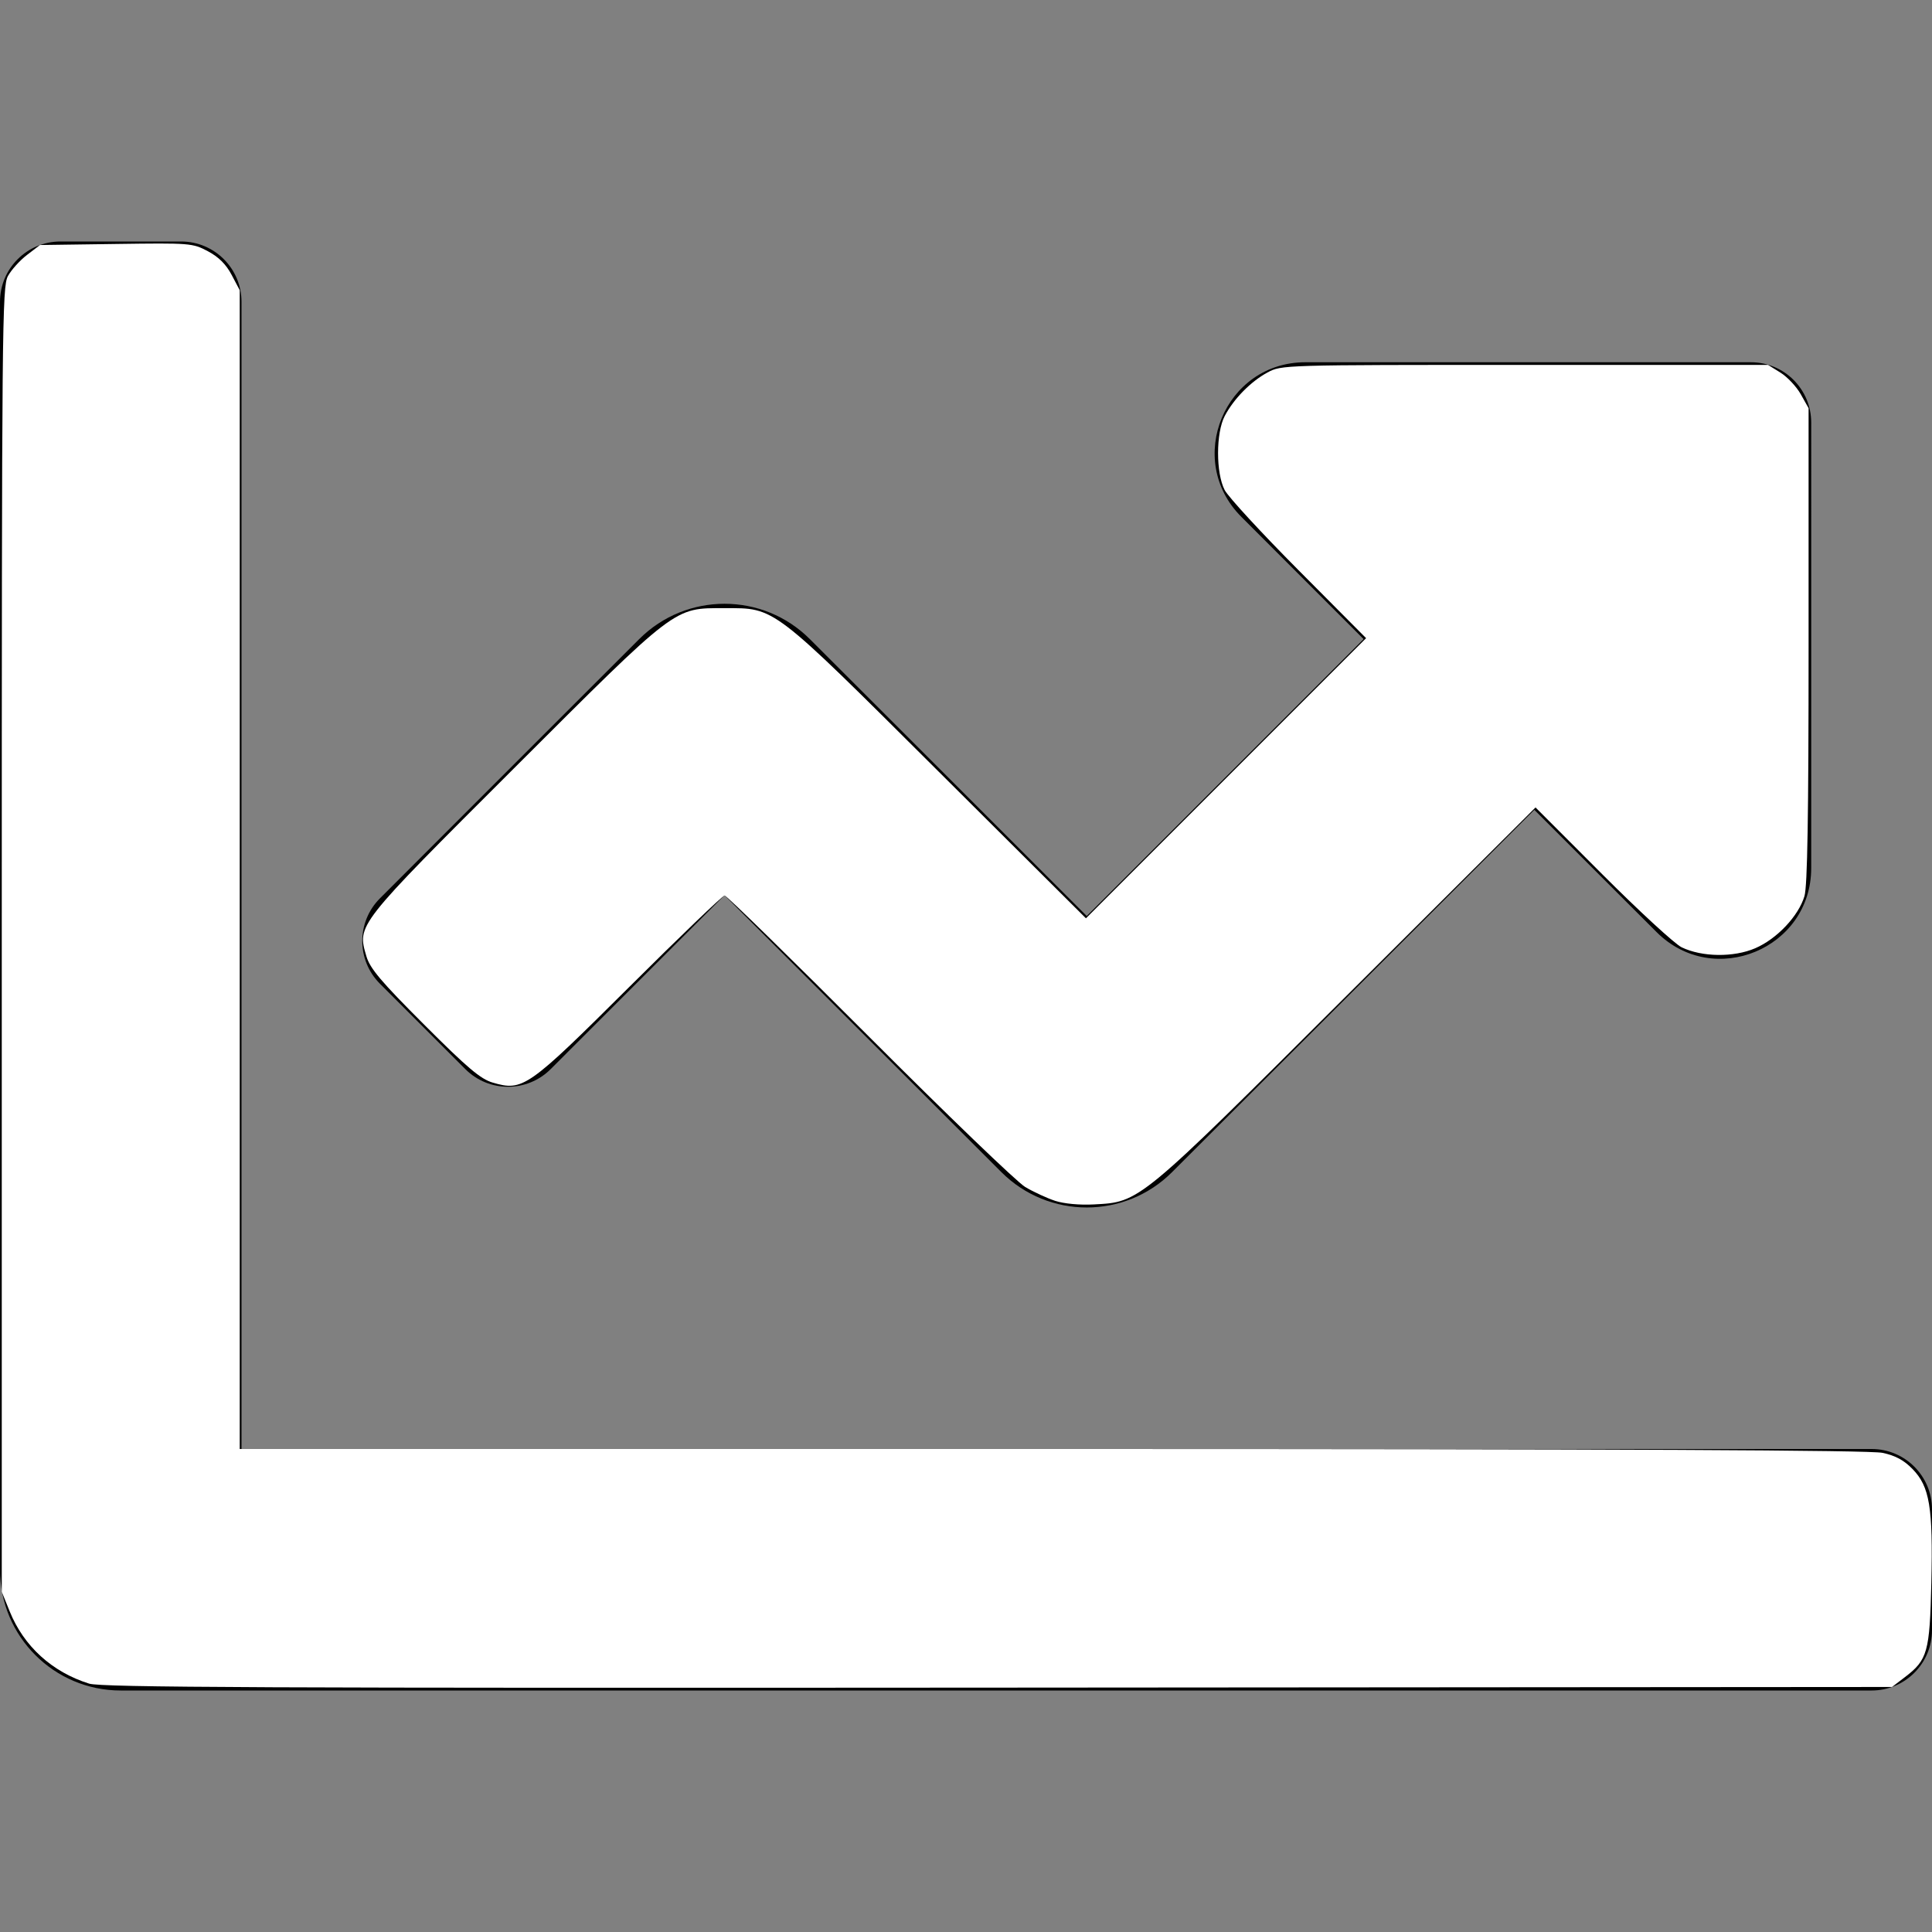<?xml version="1.0" encoding="UTF-8" standalone="no"?>
<svg
   xmlns:dc="http://purl.org/dc/elements/1.1/"
   xmlns:cc="http://creativecommons.org/ns#"
   xmlns:rdf="http://www.w3.org/1999/02/22-rdf-syntax-ns#"
   xmlns:svg="http://www.w3.org/2000/svg"
   xmlns="http://www.w3.org/2000/svg"
   xmlns:sodipodi="http://sodipodi.sourceforge.net/DTD/sodipodi-0.dtd"
   xmlns:inkscape="http://www.inkscape.org/namespaces/inkscape"
   inkscape:version="1.0 (4035a4fb49, 2020-05-01)"
   sodipodi:docname="chart-line-solid.svg"
   id="svg1471"
   version="1.1"
   viewBox="0 0 512 512"
   role="img"
   class="svg-inline--fa fa-chart-line fa-w-16"
   data-icon="chart-line"
   data-prefix="fas"
   focusable="false"
   aria-hidden="true">
  <rect x="0" y="0" width="512" height="512" fill="#808080" stroke="none"/>
  <defs
     id="defs1475" />
  <sodipodi:namedview
     inkscape:current-layer="svg1471"
     inkscape:window-maximized="1"
     inkscape:window-y="-8"
     inkscape:window-x="-8"
     inkscape:cy="256"
     inkscape:cx="256"
     inkscape:zoom="1.0703125"
     showgrid="false"
     id="namedview1473"
     inkscape:window-height="715"
     inkscape:window-width="1366"
     inkscape:pageshadow="2"
     inkscape:pageopacity="0"
     guidetolerance="10"
     gridtolerance="10"
     objecttolerance="10"
     borderopacity="1"
     bordercolor="#666666"
     pagecolor="#ffffff" />
  <path
     id="path1469"
     d="M496 384H64V80c0-8.84-7.16-16-16-16H16C7.16 64 0 71.16 0 80v336c0 17.67 14.33 32 32 32h464c8.84 0 16-7.16 16-16v-32c0-8.84-7.16-16-16-16zM464 96H345.94c-21.38 0-32.09 25.85-16.97 40.97l32.4 32.4L288 242.75l-73.37-73.37c-12.5-12.5-32.76-12.5-45.25 0l-68.69 68.69c-6.25 6.25-6.25 16.38 0 22.63l22.62 22.62c6.25 6.25 16.38 6.25 22.63 0L192 237.25l73.37 73.37c12.5 12.5 32.76 12.5 45.25 0l96-96 32.4 32.4c15.12 15.12 40.97 4.41 40.97-16.97V112c.01-8.84-7.15-16-15.99-16z"
     fill="currentColor" />
  <path
     id="path2040"
     d="M 23.625,446.18 C 13.816,443.108 6.316,436.292 2.577,427.052 L 0.467,421.839 V 248.993 c 0,-162.814 0.095,-173.02 1.634,-175.835 0.899,-1.644 3.177,-4.166 5.063,-5.606 l 3.429,-2.618 20.163,-0.281 c 19.643,-0.274 20.27,-0.224 24.318,1.918 2.867,1.517 4.822,3.46 6.307,6.267 l 2.151,4.068 V 230.454 384 H 278.845 c 152.062,0 216.709,0.3 220.067,1.02 3.405,0.73 5.661,1.952 7.941,4.3 4.533,4.667 5.431,10.109 4.971,30.116 -0.423,18.394 -0.994,20.437 -6.991,25.012 l -3.432,2.618 -236.919,0.174 C 70.486,447.382 26.849,447.19 23.625,446.18 Z"
     style="fill:#ffffff;stroke-width:0.934" />
  <path
     id="path2042"
     d="m 279.625,318.234 c -2.165,-0.708 -5.739,-2.36 -7.942,-3.671 -2.202,-1.311 -20.82,-19.229 -41.372,-39.817 -20.552,-20.588 -37.78,-37.432 -38.284,-37.432 -0.504,0 -11.857,10.894 -25.231,24.208 -26.973,26.855 -28.215,27.724 -36.227,25.377 -3.213,-0.941 -6.674,-3.867 -18.138,-15.33 -11.463,-11.463 -14.389,-14.925 -15.33,-18.138 -2.463,-8.404 -2.788,-7.989 39.144,-49.851 43.42,-43.347 42.191,-42.412 55.754,-42.412 13.559,0 12.233,-1.013 56.771,43.338 l 39.019,38.854 37.121,-37.121 37.121,-37.121 -17.888,-17.989 c -9.839,-9.894 -18.654,-19.461 -19.591,-21.259 -2.34,-4.495 -2.333,-15.147 0.013,-19.62 2.381,-4.541 6.892,-9.135 11.316,-11.527 3.728,-2.015 3.899,-2.02 68.204,-2.02 h 64.467 l 3.306,2.056 c 1.818,1.131 4.236,3.711 5.372,5.733 l 2.067,3.677 v 62.83 c 0,45.454 -0.304,63.844 -1.099,66.497 -1.581,5.277 -7.305,11.331 -13.048,13.802 -5.716,2.459 -14.105,2.35 -19.497,-0.253 -1.804,-0.871 -11.253,-9.566 -21,-19.322 l -17.72,-17.739 -50.008,49.833 c -55.507,55.313 -54.785,54.717 -67.095,55.372 -3.715,0.198 -7.875,-0.191 -10.208,-0.953 z"
     style="fill:#ffffff;stroke-width:0.934" />
</svg>
